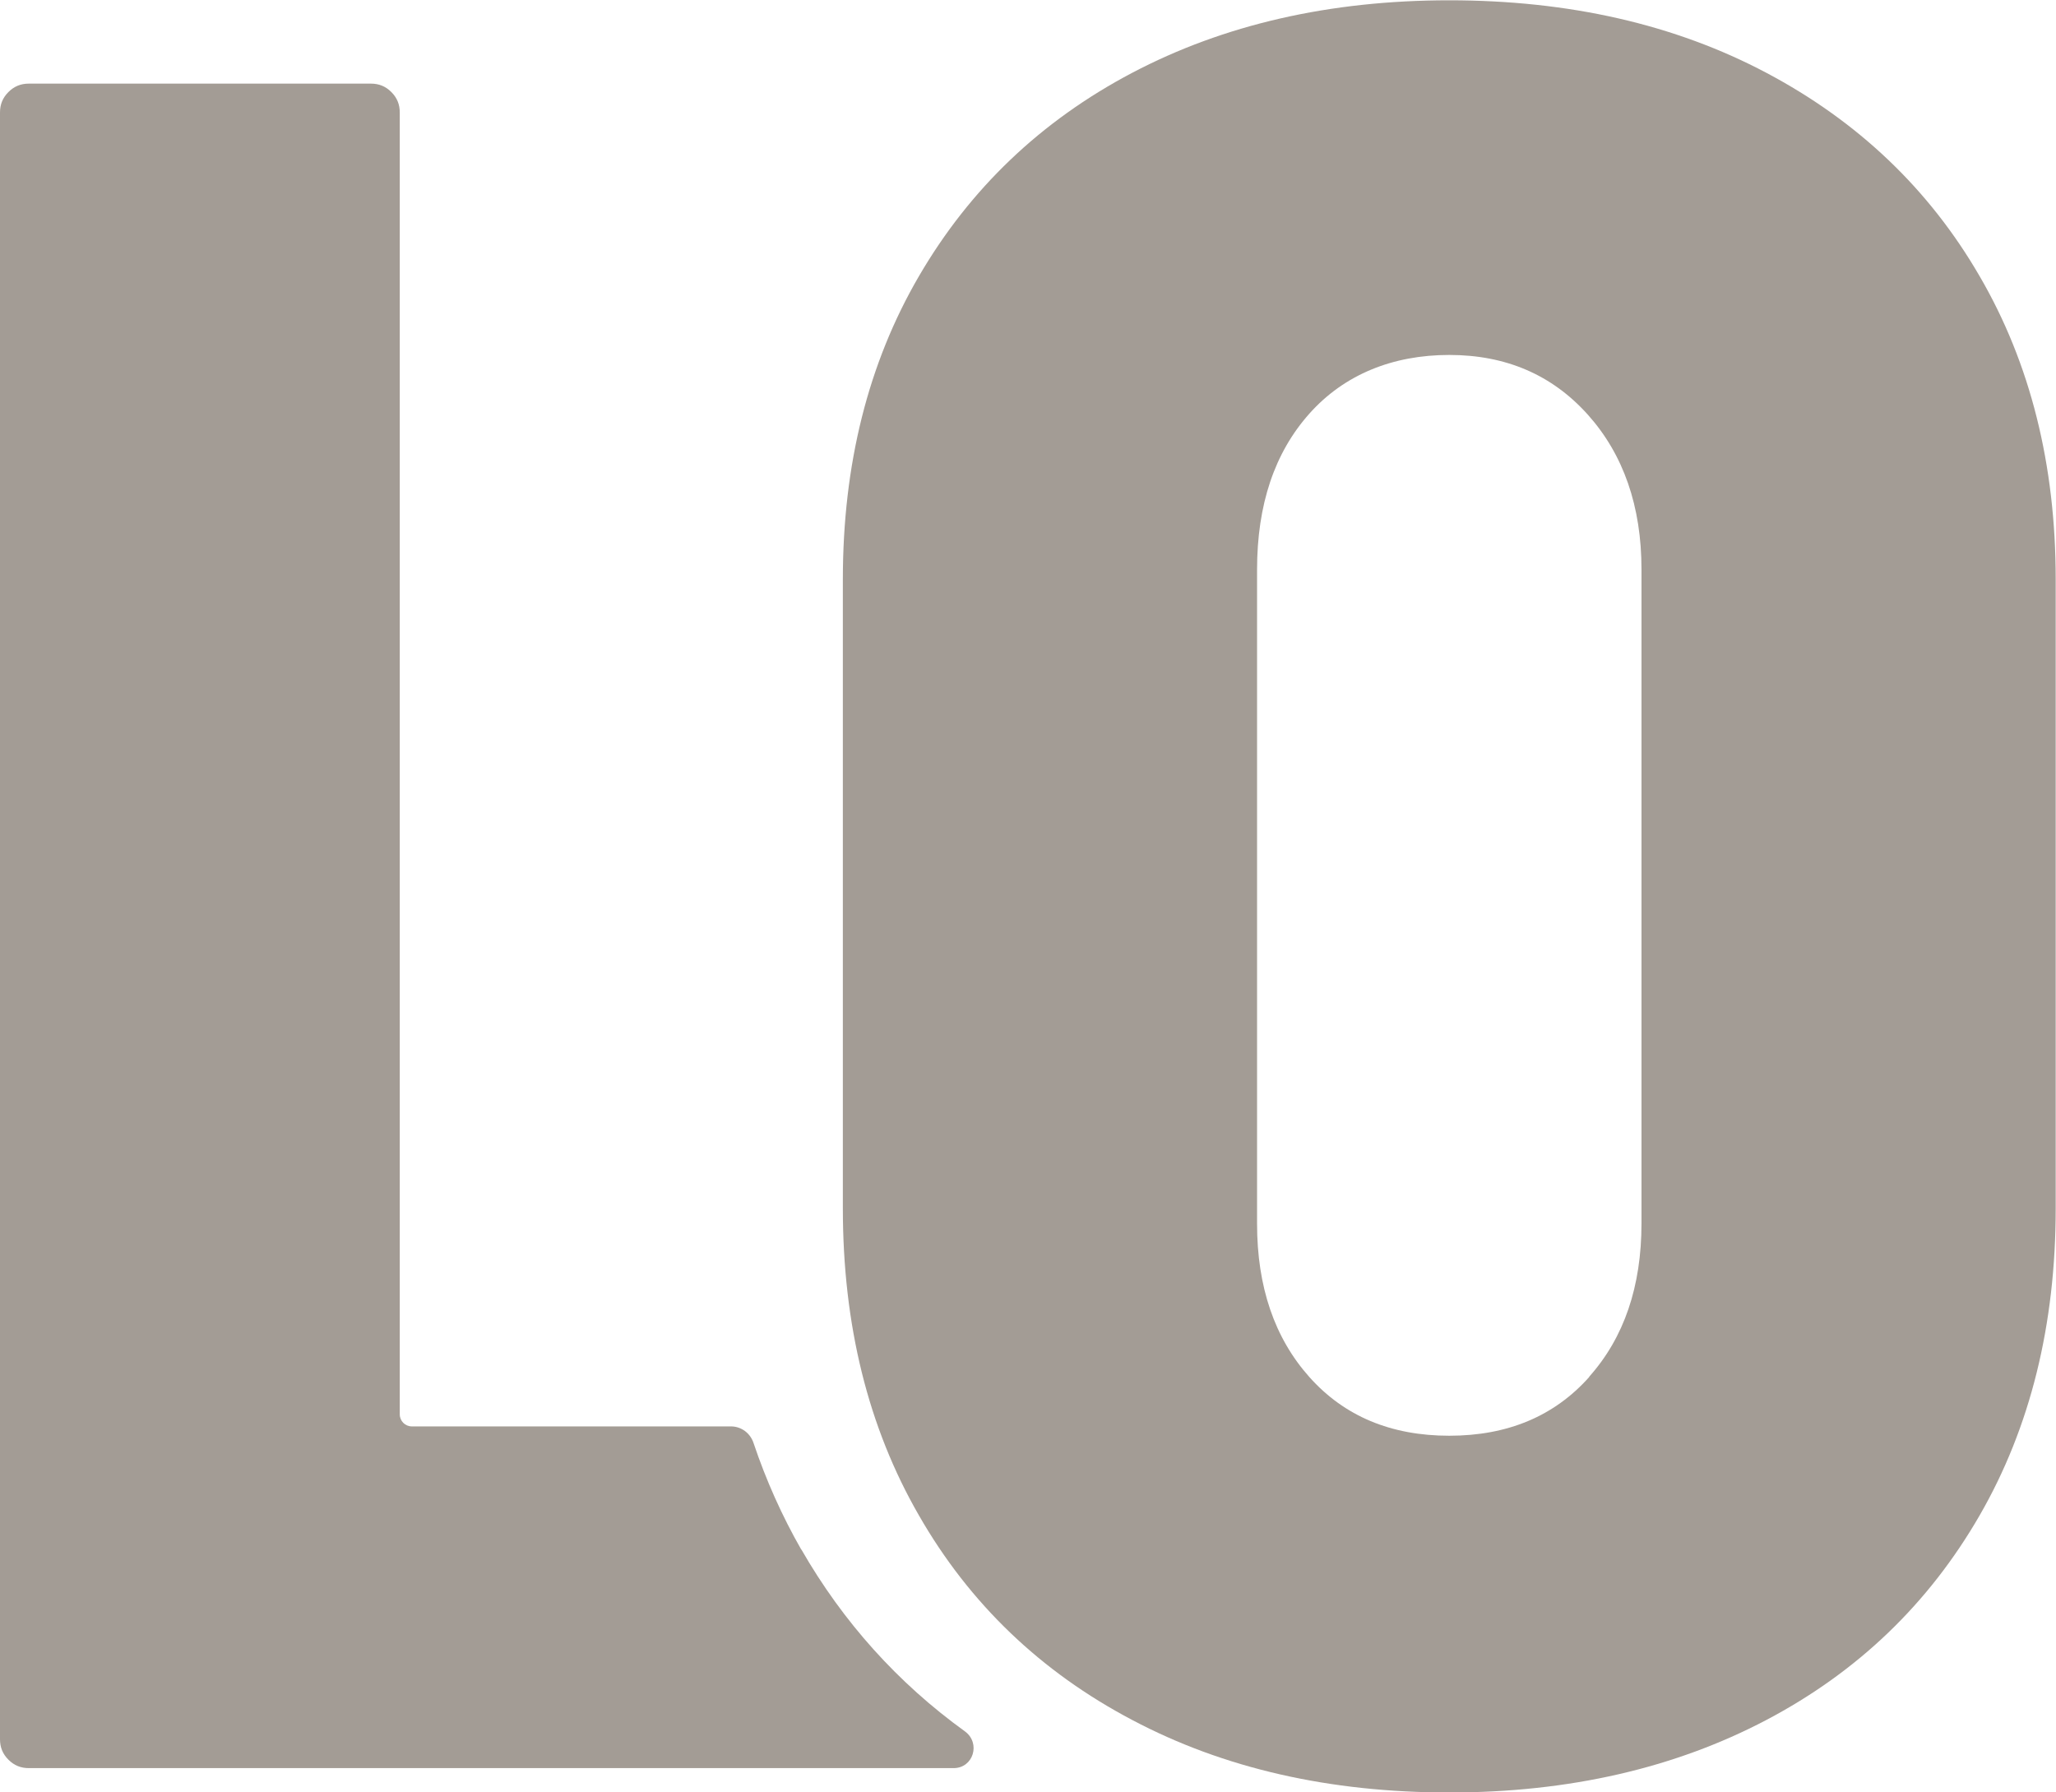 <?xml version="1.0" encoding="UTF-8"?>
<svg id="Layer_2" data-name="Layer 2" xmlns="http://www.w3.org/2000/svg" viewBox="0 0 68.35 59.58">
  <defs>
    <style>
      .cls-1 {
        fill: #a39c95;
      }
    </style>
  </defs>
  <g id="Layer_1-2" data-name="Layer 1">
    <g>
      <path class="cls-1" d="M26.64,51.52c-.64-1.12-1.17-2.3-1.59-3.55-.11-.33-.41-.55-.75-.55h-10.61c-.22,0-.4-.18-.4-.4V3.74c0-.27-.09-.49-.28-.68-.19-.19-.41-.28-.68-.28H.96c-.27,0-.49.09-.68.28s-.28.41-.28.68v54.08c0,.27.09.49.28.68.19.19.41.28.68.28h30.74c.66,0,.91-.83.38-1.22-2.23-1.61-4.05-3.63-5.44-6.05Z"/>
      <path class="cls-1" d="M37.64,57.18c-3.04-1.6-5.41-3.87-7.09-6.8-1.69-2.93-2.53-6.33-2.53-10.21v-20.91c0-3.82.84-7.18,2.53-10.08,1.69-2.9,4.05-5.16,7.09-6.76,3.04-1.6,6.56-2.41,10.54-2.41s7.5.8,10.54,2.41c3.04,1.61,5.41,3.86,7.09,6.76,1.69,2.9,2.53,6.27,2.53,10.08v20.91c0,3.87-.84,7.28-2.53,10.21-1.69,2.93-4.05,5.2-7.09,6.8-3.04,1.6-6.56,2.41-10.54,2.41s-7.5-.8-10.54-2.41ZM52.83,45.77c1.16-1.3,1.74-3,1.74-5.1v-21.74c0-2.1-.6-3.82-1.78-5.14-1.19-1.33-2.73-1.99-4.61-1.99s-3.49.65-4.65,1.95c-1.16,1.3-1.74,3.03-1.74,5.19v21.74c0,2.1.58,3.8,1.74,5.1,1.16,1.3,2.71,1.95,4.65,1.95s3.49-.65,4.65-1.95Z"/>
    </g>
  </g>
</svg>